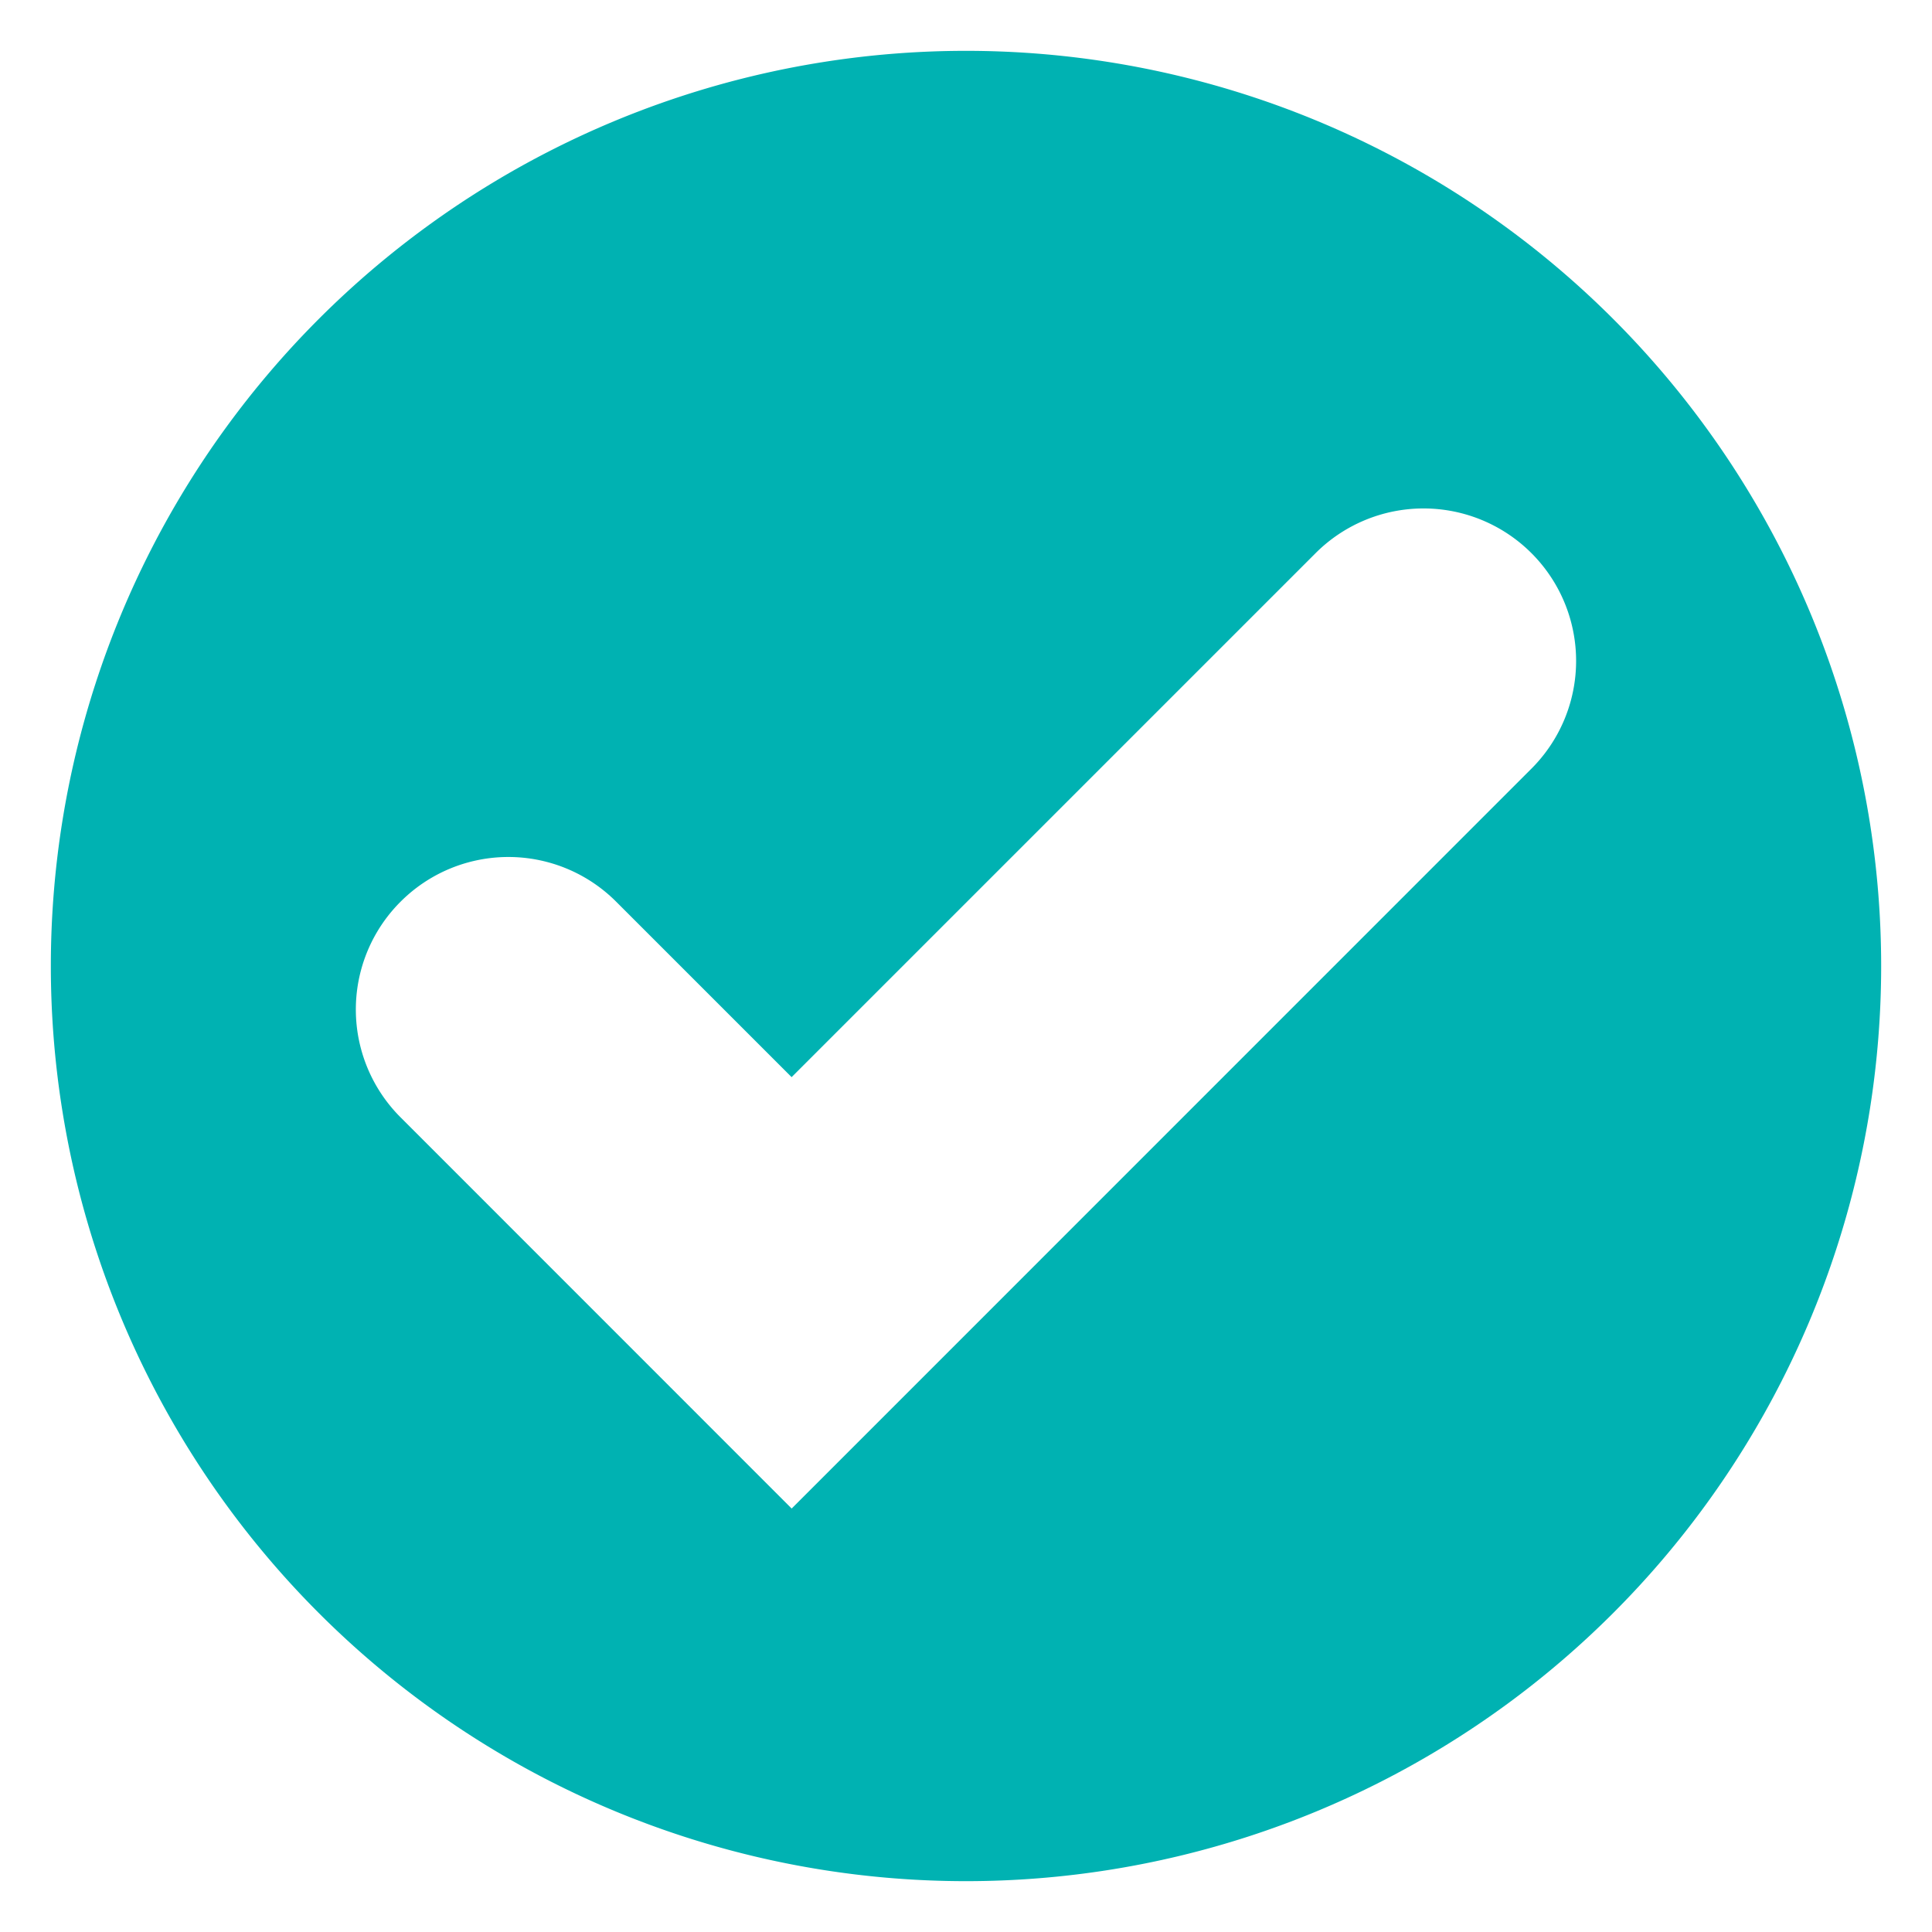 <svg xmlns="http://www.w3.org/2000/svg" fill="none" viewBox="0 0 19 19">
  <path fill="#00B2B2" fill-rule="evenodd" d="M9.5 18.5a9 9 0 1 1 0-18 9 9 0 0 1 0 18Zm-1.714-3.665L15.06 7.56a1.498 1.498 0 0 0 0-2.121 1.501 1.501 0 0 0-2.121 0l-5.154 5.154L6.06 8.868a1.498 1.498 0 0 0-2.121 0 1.498 1.498 0 0 0 0 2.12l3.846 3.847Z" clip-rule="evenodd"/>
</svg>

